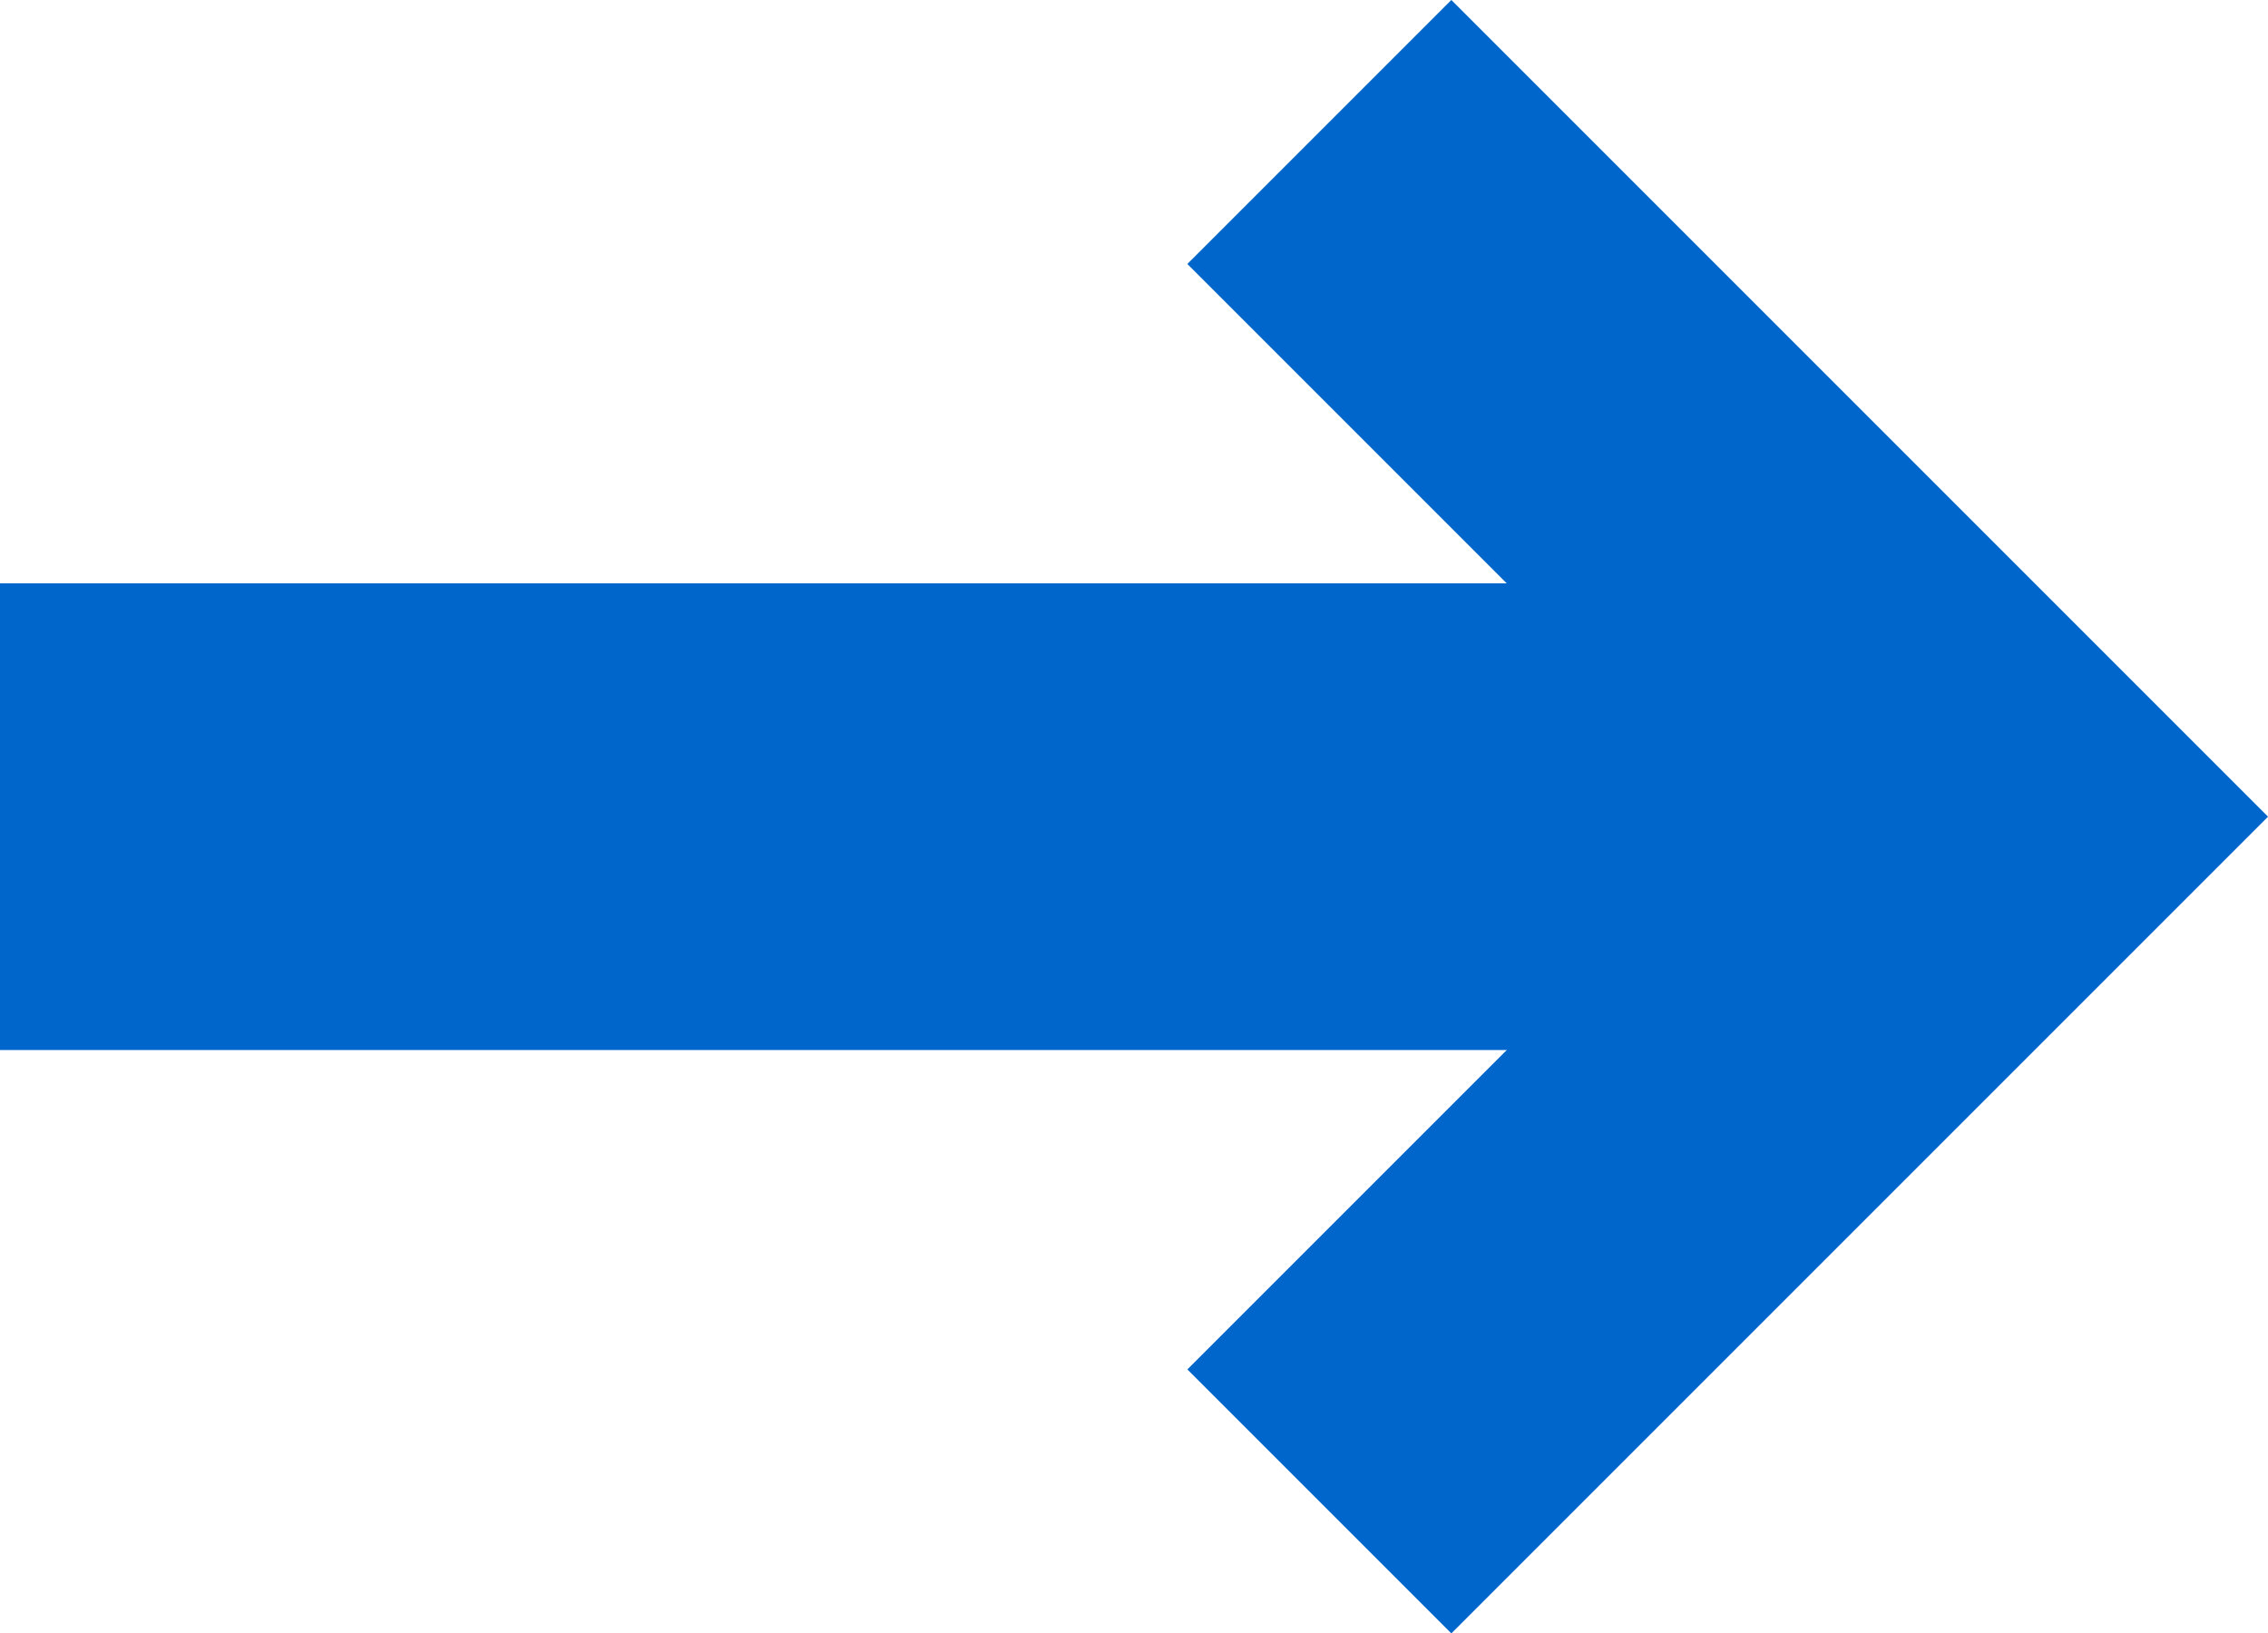 <svg xmlns="http://www.w3.org/2000/svg" width="24.3" height="17.5" viewBox="0 0 24.3 17.5"><g transform="translate(-510 -1578.542)"><path d="M583.311,1566.956l7.336,7.336-7.336,7.336" transform="translate(-59.175 13)" fill="none" stroke="#06c" stroke-width="4"/><path d="M586.942,1574.292H565.977" transform="translate(-55.977 13)" fill="none" stroke="#06c" stroke-width="5"/></g></svg>